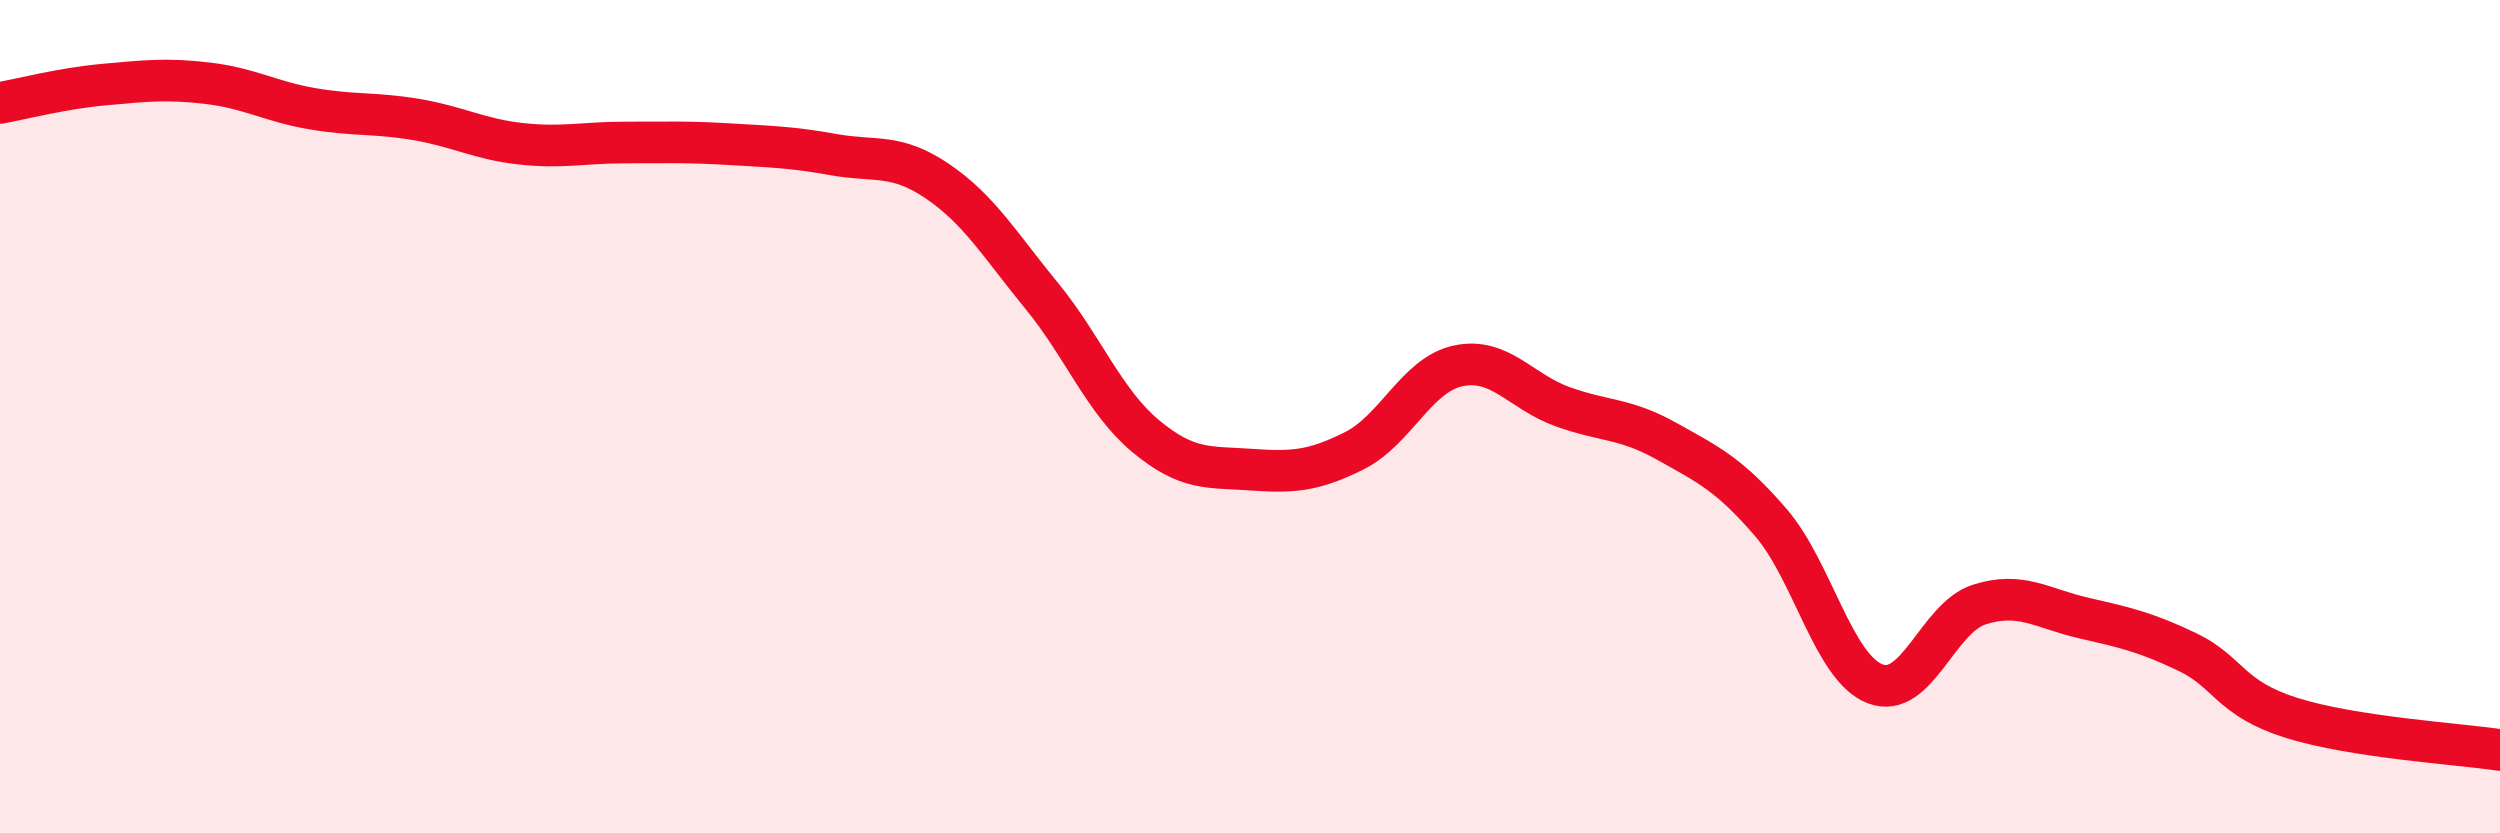 
    <svg width="60" height="20" viewBox="0 0 60 20" xmlns="http://www.w3.org/2000/svg">
      <path
        d="M 0,2.47 C 0.5,2.38 1.5,2.12 2.5,2.03 C 3.5,1.94 4,1.88 5,2 C 6,2.12 6.5,2.44 7.5,2.61 C 8.5,2.78 9,2.7 10,2.87 C 11,3.04 11.5,3.34 12.5,3.45 C 13.5,3.56 14,3.42 15,3.42 C 16,3.42 16.5,3.4 17.5,3.46 C 18.5,3.52 19,3.53 20,3.71 C 21,3.89 21.5,3.67 22.5,4.35 C 23.5,5.03 24,5.88 25,7.1 C 26,8.32 26.5,9.64 27.5,10.47 C 28.5,11.3 29,11.2 30,11.27 C 31,11.34 31.5,11.32 32.5,10.82 C 33.5,10.32 34,8.99 35,8.78 C 36,8.57 36.5,9.4 37.5,9.76 C 38.5,10.12 39,10.03 40,10.59 C 41,11.15 41.5,11.38 42.5,12.54 C 43.5,13.7 44,16.02 45,16.41 C 46,16.8 46.5,14.83 47.5,14.51 C 48.5,14.19 49,14.6 50,14.83 C 51,15.06 51.5,15.17 52.5,15.65 C 53.5,16.13 53.5,16.76 55,17.23 C 56.5,17.7 59,17.85 60,18L60 20L0 20Z"
        fill="#EB0A25"
        opacity="0.1"
        stroke-linecap="round"
        stroke-linejoin="round"
      />
      <path
        d="M 0,2.47 C 0.5,2.38 1.5,2.12 2.5,2.03 C 3.5,1.94 4,1.88 5,2 C 6,2.12 6.5,2.44 7.5,2.61 C 8.5,2.78 9,2.7 10,2.87 C 11,3.04 11.5,3.34 12.5,3.45 C 13.5,3.56 14,3.42 15,3.42 C 16,3.42 16.5,3.4 17.5,3.46 C 18.5,3.52 19,3.53 20,3.71 C 21,3.89 21.5,3.67 22.5,4.35 C 23.5,5.03 24,5.88 25,7.1 C 26,8.32 26.5,9.64 27.5,10.47 C 28.5,11.3 29,11.2 30,11.27 C 31,11.34 31.5,11.32 32.5,10.82 C 33.5,10.32 34,8.99 35,8.78 C 36,8.57 36.5,9.4 37.5,9.76 C 38.5,10.12 39,10.03 40,10.59 C 41,11.15 41.5,11.38 42.5,12.54 C 43.5,13.7 44,16.02 45,16.41 C 46,16.8 46.5,14.83 47.5,14.51 C 48.5,14.19 49,14.6 50,14.83 C 51,15.06 51.5,15.17 52.5,15.65 C 53.5,16.13 53.5,16.76 55,17.23 C 56.5,17.7 59,17.85 60,18"
        stroke="#EB0A25"
        stroke-width="1"
        fill="none"
        stroke-linecap="round"
        stroke-linejoin="round"
      />
    </svg>
  